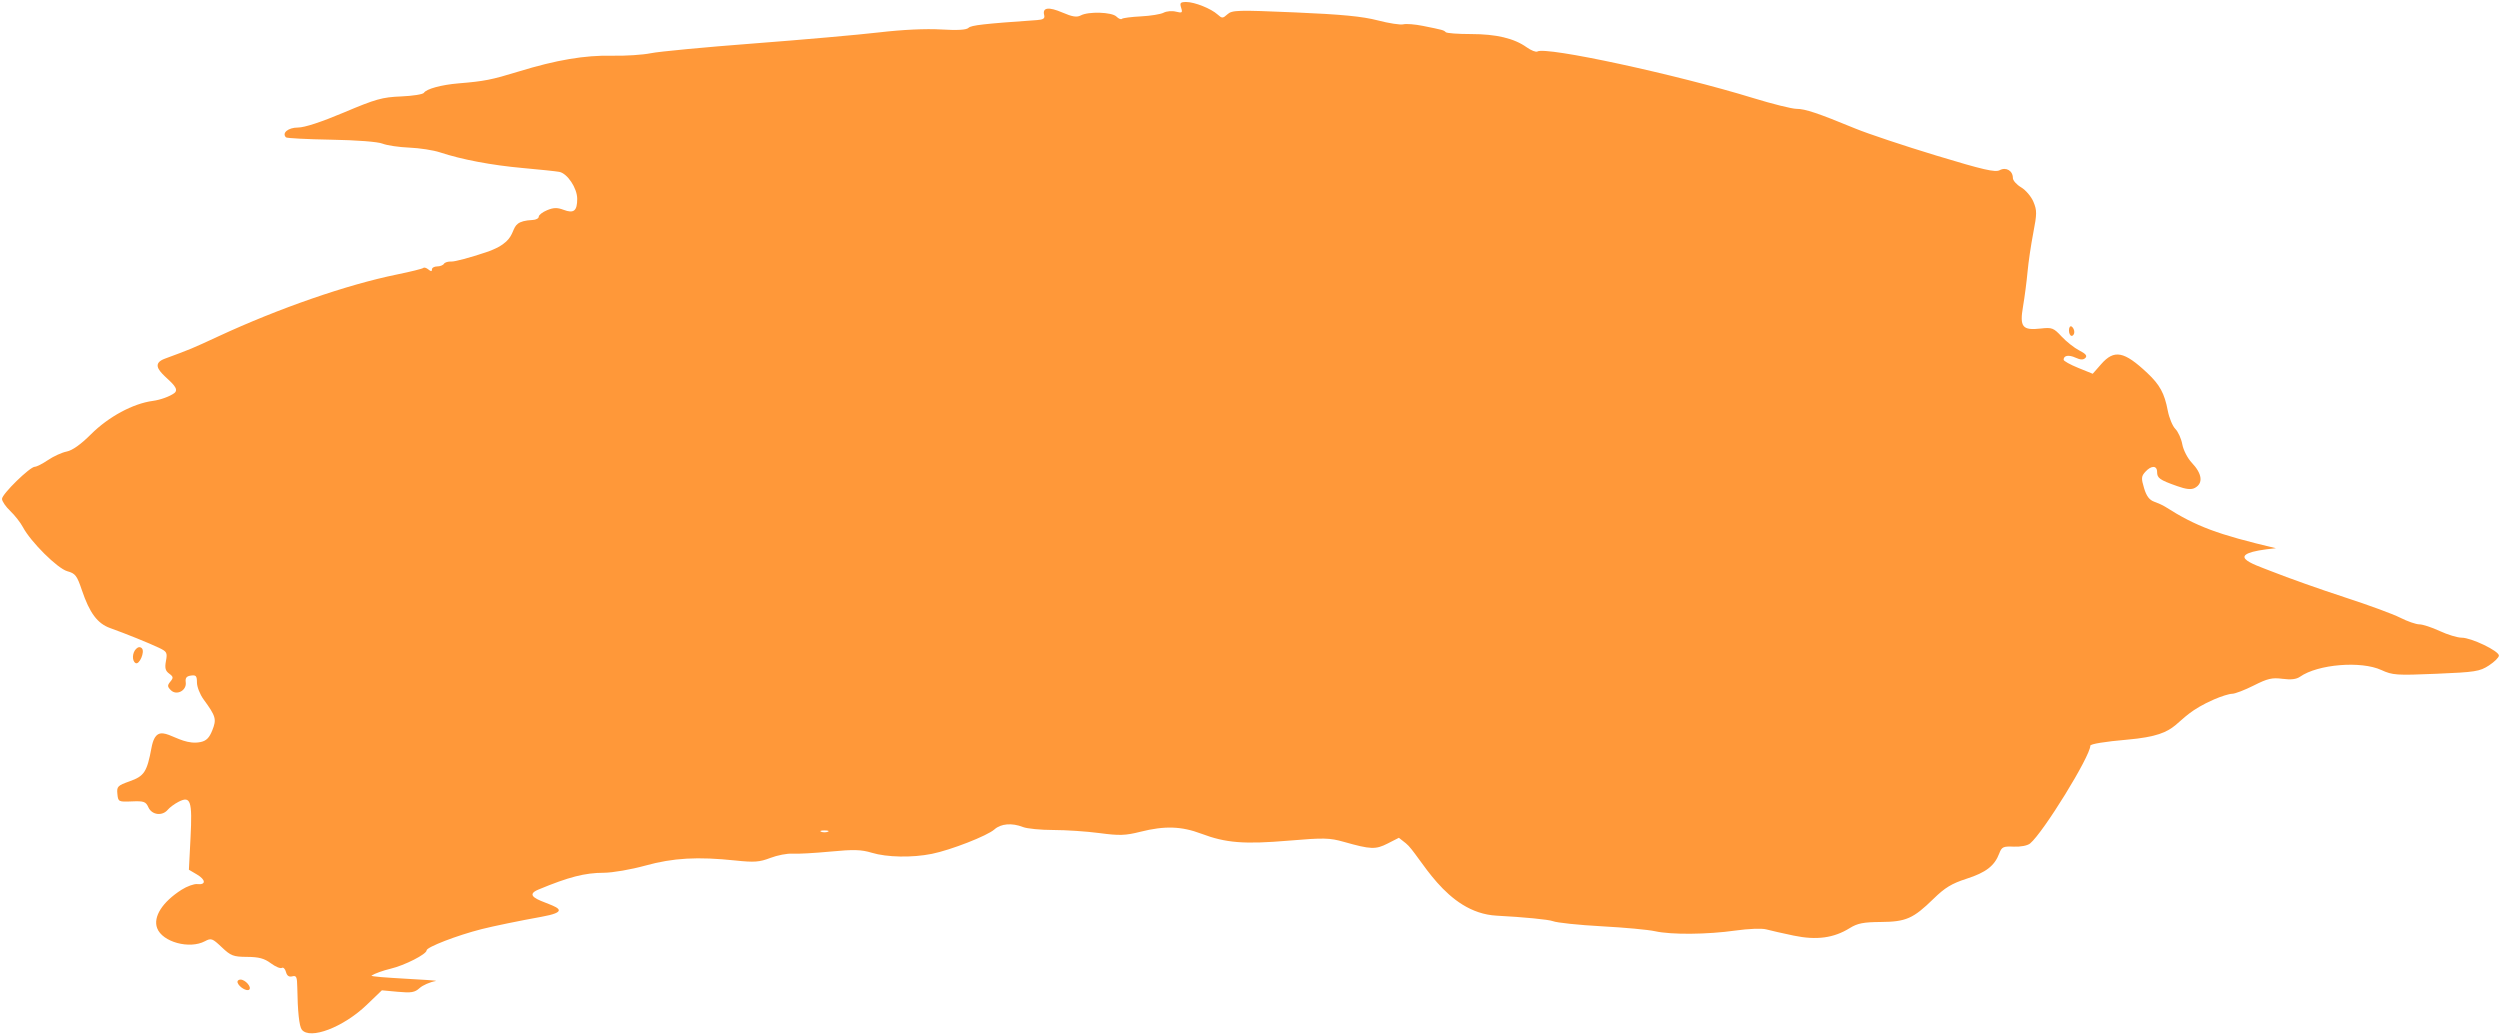 <?xml version="1.0" encoding="UTF-8"?> <svg xmlns="http://www.w3.org/2000/svg" width="936" height="387" viewBox="0 0 936 387" fill="none"><path fill-rule="evenodd" clip-rule="evenodd" d="M442.215 2.886C442.82 4.79 442.608 4.951 440.262 4.362C438.815 3.999 436.75 4.174 435.672 4.751C434.593 5.328 430.769 5.949 427.171 6.131C423.574 6.313 420.362 6.73 420.034 7.058C419.705 7.386 418.783 7.001 417.985 6.202C416.287 4.504 407.521 4.228 404.62 5.781C403.164 6.56 401.485 6.293 397.748 4.684C392.593 2.467 390.199 2.803 390.941 5.641C391.271 6.901 390.623 7.359 388.278 7.521C368.393 8.901 363.589 9.445 362.607 10.427C361.824 11.21 358.541 11.402 352.313 11.031C346.652 10.693 337.837 11.109 329.179 12.122C321.486 13.022 300.343 14.89 282.196 16.272C264.049 17.654 246.727 19.295 243.702 19.919C240.678 20.543 234.154 20.965 229.204 20.858C218.966 20.635 208.294 22.442 194.054 26.81C184.001 29.894 181.354 30.415 171.713 31.21C165.285 31.739 159.623 33.281 158.716 34.748C158.365 35.317 154.509 35.927 150.147 36.105C143.133 36.39 140.673 37.08 128.826 42.089C120.277 45.702 114.028 47.75 111.546 47.75C107.911 47.75 105.427 49.787 107.066 51.426C107.391 51.751 114.983 52.143 123.937 52.299C133.584 52.466 141.44 53.07 143.217 53.78C144.867 54.44 149.367 55.109 153.216 55.267C157.065 55.424 162.24 56.222 164.714 57.04C172.924 59.752 184.072 61.862 195.709 62.906C202.034 63.474 208.191 64.122 209.391 64.346C212.424 64.914 216.106 70.447 216.106 74.435C216.106 78.965 214.835 80.002 211.039 78.569C208.635 77.662 207.266 77.69 204.832 78.699C203.114 79.41 201.709 80.501 201.709 81.121C201.709 81.742 200.697 82.298 199.459 82.357C187.655 82.92 197.27 89.313 181.93 94.462C176.039 96.44 170.229 97.995 169.02 97.919C167.809 97.843 166.545 98.224 166.211 98.765C165.876 99.307 164.729 99.75 163.661 99.75C162.594 99.75 161.721 100.255 161.721 100.872C161.721 101.698 161.366 101.7 160.379 100.881C159.641 100.269 158.79 100.014 158.488 100.316C158.186 100.618 153.704 101.73 148.527 102.788C129.883 106.598 104.446 115.413 81.802 125.913C71.775 130.562 71.518 130.67 61.736 134.284C52.722 137.614 69.379 144.119 65.24 147.2C63.59 148.428 59.991 149.731 57.241 150.094C49.806 151.076 40.622 156.033 34.029 162.623C30.262 166.388 27.105 168.631 24.973 169.056C23.174 169.415 20.032 170.843 17.992 172.23C15.953 173.616 13.734 174.75 13.062 174.75C11.205 174.75 0.75 184.969 0.75 186.784C0.75 187.659 2.14 189.698 3.84 191.313C5.538 192.928 7.676 195.659 8.589 197.381C11.514 202.9 21.544 212.855 25.192 213.863C28.208 214.695 28.806 215.472 30.657 220.956C33.549 229.519 36.48 233.449 41.244 235.152C47.01 237.212 55.723 240.733 59.505 242.53C62.49 243.948 62.715 244.37 62.134 247.467C61.643 250.087 61.914 251.156 63.331 252.193C64.911 253.348 64.974 253.763 63.788 255.192C62.614 256.608 62.639 257.076 63.959 258.398C66.123 260.562 69.967 258.522 69.541 255.437C69.317 253.815 69.821 253.167 71.489 252.93C73.382 252.662 73.739 253.075 73.739 255.533C73.739 257.139 74.854 259.983 76.218 261.852C80.845 268.198 81.146 269.263 79.487 273.424C78.354 276.263 77.247 277.373 75.106 277.819C65.864 279.742 58.925 268.11 56.712 280.001C55.04 288.99 54.01 290.573 48.576 292.502C44.026 294.118 43.676 294.477 43.948 297.25C44.237 300.184 44.355 300.246 49.353 300.045C53.904 299.862 54.584 300.107 55.58 302.295C56.878 305.145 60.77 305.624 62.795 303.184C63.51 302.323 65.319 300.985 66.817 300.21C71.383 297.848 72.041 299.808 71.333 313.664L70.722 325.627L73.74 327.41C77.111 329.401 77.17 331.379 73.849 331.006C72.655 330.873 70.005 331.831 67.96 333.137C60.796 337.709 57.258 343.274 58.834 347.494C60.777 352.697 70.95 355.477 76.738 352.386C79.056 351.148 79.513 351.312 83.021 354.637C86.441 357.877 87.355 358.226 92.52 358.257C96.917 358.284 98.963 358.834 101.39 360.639C103.124 361.93 104.985 362.713 105.525 362.379C106.065 362.045 106.756 362.727 107.061 363.893C107.439 365.337 108.193 365.863 109.424 365.541C110.969 365.137 111.243 365.738 111.301 369.659C111.435 378.724 112.029 384.271 112.995 385.5C116.055 389.392 128.578 384.606 137.322 376.203L142.971 370.774L148.963 371.329C153.99 371.793 155.3 371.569 157.091 369.94C158.265 368.871 160.978 367.684 163.121 367.301C165.264 366.918 137.963 365.992 139.12 365.242C140.277 364.493 143.474 363.345 146.223 362.691C151.508 361.434 159.721 357.25 159.721 355.814C159.721 354.597 171.119 350.199 180.35 347.855C184.676 346.756 194.741 344.683 202.715 343.25C222.017 339.78 191.183 337.375 201.563 333.06C212.967 328.318 218.966 326.776 226.07 326.762C229.304 326.755 236.254 325.556 241.567 324.088C252.062 321.188 261.146 320.675 275.42 322.177C282.396 322.911 284.366 322.765 288.418 321.209C291.045 320.201 294.769 319.484 296.694 319.614C298.619 319.745 305.005 319.393 310.885 318.832C319.6 318 322.466 318.081 326.382 319.27C332.07 320.996 341.506 321.169 348.887 319.684C355.962 318.26 369.66 312.909 372.314 310.532C374.74 308.36 378.875 308.015 382.996 309.64C384.544 310.25 389.667 310.75 394.381 310.75C399.094 310.75 406.87 311.272 411.66 311.91C419.122 312.903 421.318 312.832 426.977 311.41C436.086 309.121 442.297 309.322 449.802 312.147C458.98 315.602 465.805 316.145 482.434 314.743C495.667 313.627 497.773 313.673 503.162 315.199C513.223 318.047 515.028 318.114 519.558 315.802L523.74 313.668L526.337 315.712C531.571 319.829 541.062 341.813 560.382 342.827C570.406 343.353 579.855 344.274 581.378 344.875C582.903 345.475 591.124 346.341 599.648 346.8C608.171 347.258 617.17 348.09 619.645 348.648C625.674 350.008 639.196 349.894 649.762 348.395C654.59 347.71 659.649 347.517 661.26 347.957C662.843 348.389 667.479 349.439 671.563 350.291C680.115 352.075 686.548 351.212 692.56 347.473C695.446 345.677 697.671 345.239 704.132 345.191C713.616 345.122 716.291 343.946 723.923 336.495C728.191 332.327 730.73 330.788 736.288 328.998C743.552 326.659 746.764 324.17 748.526 319.52C749.456 317.066 750.006 316.81 753.983 316.983C756.543 317.094 759.106 316.594 760.069 315.795C765.034 311.673 782.616 283.131 782.619 279.187C782.62 278.546 788.076 277.651 796.368 276.931C818.641 274.998 811.463 269.502 828.941 261.862C831.599 260.7 834.648 259.75 835.718 259.75C836.789 259.75 840.431 258.353 843.814 256.645C848.999 254.027 850.684 253.636 854.555 254.149C857.717 254.569 859.767 254.324 861.138 253.363C867.823 248.68 883.973 247.355 891.598 250.864C895.78 252.788 897.229 252.887 912.095 252.265C926.743 251.652 928.409 251.39 931.842 249.159C933.905 247.818 935.592 246.147 935.592 245.444C935.592 243.718 925.26 238.75 921.671 238.75C920.088 238.75 916.386 237.629 913.444 236.26C910.503 234.89 907.069 233.765 905.813 233.76C904.557 233.754 901.316 232.628 898.609 231.256C895.904 229.885 886.582 226.458 877.897 223.642C869.21 220.825 856.704 216.385 850.105 213.774C843.506 211.163 830.908 207.329 852.109 205.254C830.195 200.086 822.213 197.094 810.615 189.704C809.791 189.179 807.963 188.342 806.553 187.845C804.721 187.199 803.632 185.746 802.735 182.751C801.632 179.07 801.689 178.327 803.203 176.655C805.427 174.197 807.616 174.215 807.616 176.691C807.616 178.995 808.554 179.664 814.989 181.954C818.503 183.205 820.384 183.408 821.738 182.684C824.958 180.96 824.531 177.391 820.608 173.25C819.04 171.595 817.447 168.508 817.053 166.363C816.662 164.225 815.488 161.623 814.446 160.581C813.404 159.539 812.127 156.451 811.609 153.719C810.385 147.263 808.64 144.058 803.948 139.649C795.246 131.472 791.566 130.768 786.67 136.345L783.515 139.94L778.067 137.729C775.072 136.513 772.621 135.147 772.621 134.693C772.621 133.075 774.511 132.743 777.073 133.91C778.947 134.764 779.978 134.792 780.762 134.008C781.546 133.224 780.909 132.442 778.485 131.209C776.635 130.267 773.657 127.92 771.867 125.994C768.874 122.769 768.259 122.531 764.138 122.995C757.158 123.782 756.098 122.466 757.434 114.659C758.036 111.134 758.793 105.325 759.115 101.75C759.437 98.175 760.402 91.628 761.259 87.2C762.648 80.024 762.655 78.761 761.319 75.565C760.495 73.593 758.427 71.156 756.723 70.149C755.019 69.143 753.624 67.571 753.624 66.657C753.624 63.937 751.094 62.428 748.691 63.715C747.014 64.612 742.578 63.589 724.881 58.223C712.919 54.596 699.307 50.052 694.633 48.126C680.604 42.345 675.842 40.75 672.615 40.75C670.925 40.75 663.627 38.933 656.396 36.713C627.457 27.826 578.772 17.321 575.603 19.28C575.072 19.608 573.259 18.894 571.573 17.694C566.85 14.33 560.167 12.75 550.663 12.75C545.893 12.75 541.677 12.437 541.295 12.054C540.517 11.276 540.318 11.222 532.747 9.693C529.771 9.092 526.464 8.829 525.396 9.108C524.329 9.388 520.015 8.722 515.809 7.628C510.082 6.14 502.296 5.389 484.805 4.64C463.322 3.719 461.298 3.776 459.559 5.349C457.816 6.927 457.53 6.934 455.883 5.443C453.414 3.208 447.261 0.75 444.136 0.75C441.937 0.75 441.642 1.079 442.215 2.886ZM774.621 123.691C774.621 124.823 775.071 125.75 775.621 125.75C776.171 125.75 776.621 125.102 776.621 124.309C776.621 123.516 776.171 122.59 775.621 122.25C775.071 121.91 774.621 122.559 774.621 123.691ZM50.942 242.95C49.486 244.406 49.371 247.402 50.738 248.247C52.142 249.115 54.358 243.966 53.115 242.723C52.484 242.092 51.72 242.172 50.942 242.95ZM309.942 311.412C309.255 311.69 308.13 311.69 307.442 311.412C306.755 311.135 307.317 310.908 308.692 310.908C310.067 310.908 310.63 311.135 309.942 311.412ZM88.963 367.929C89.51 369.573 92.496 371.323 93.331 370.489C94.282 369.537 91.821 366.75 90.03 366.75C89.228 366.75 88.746 367.28 88.963 367.929Z" fill="#FF9839"></path></svg> 